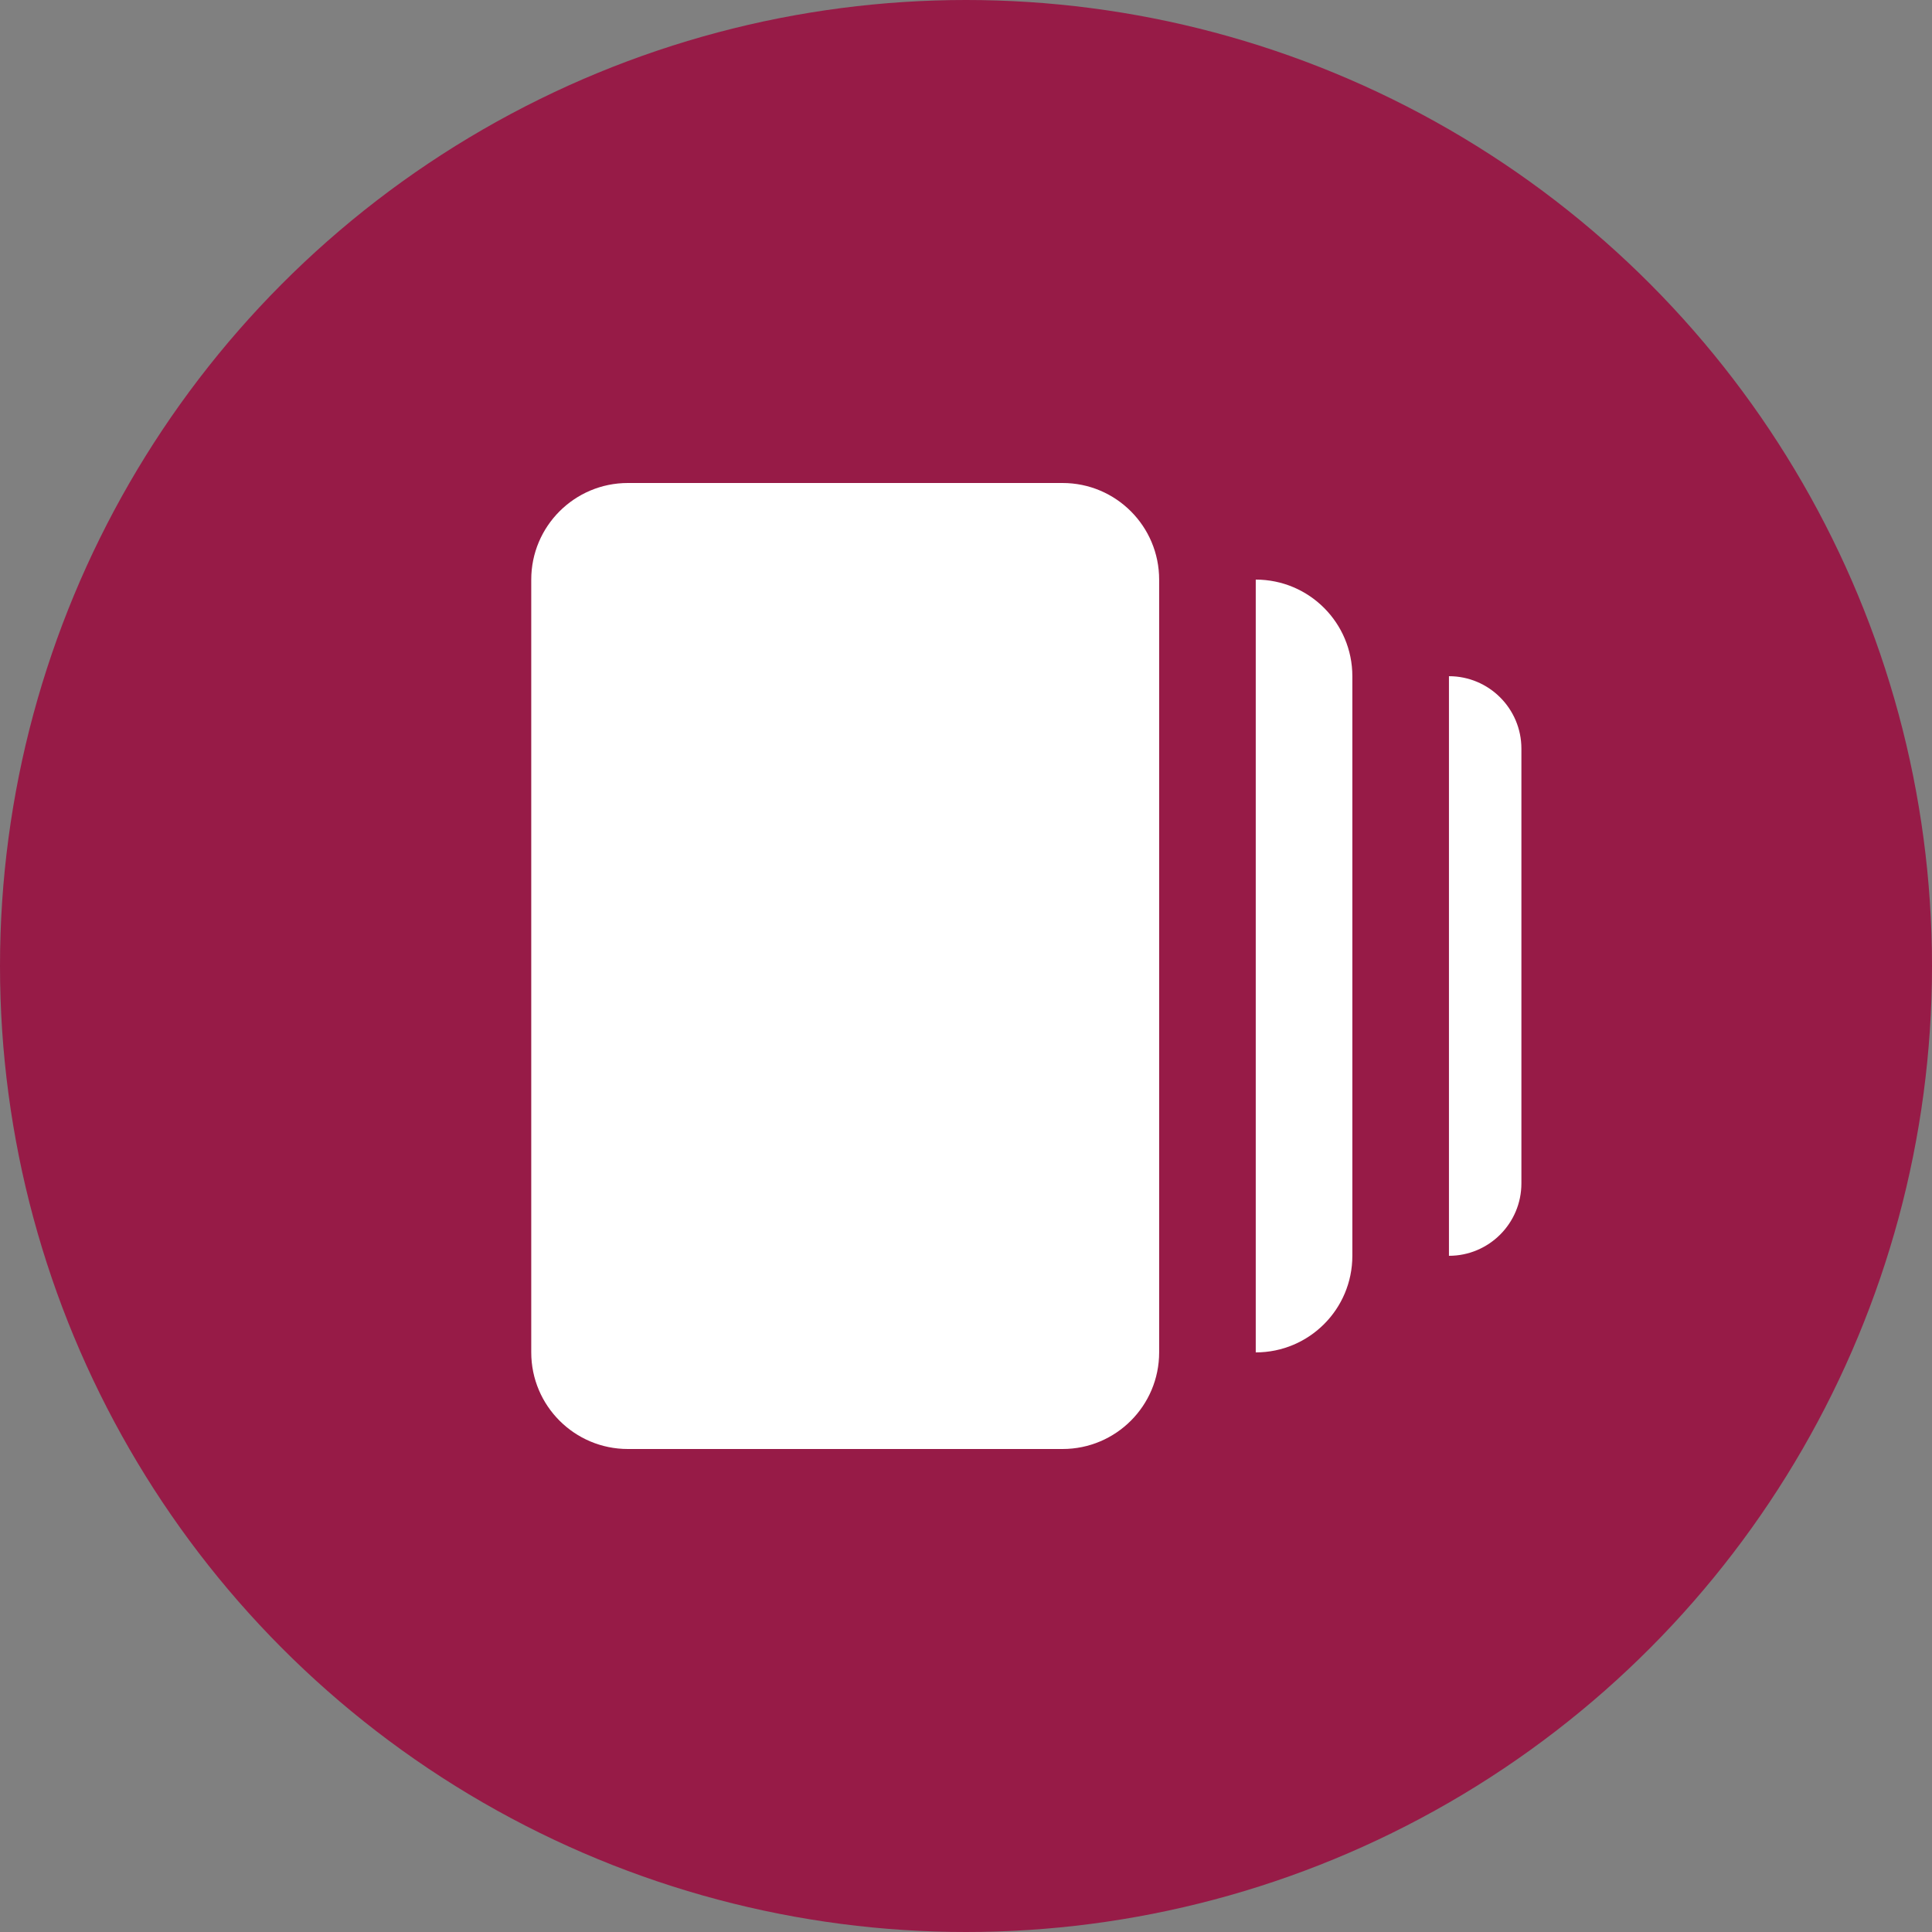 <svg width="38" height="38" viewBox="0 0 38 38" fill="none" xmlns="http://www.w3.org/2000/svg">
<rect x="0" y="0" width="38" height="38" fill="#808080" stroke="none"/>
<circle cx="19" cy="19" r="19" fill="#971B47"/>
<path d="M24.699 11.4C25.749 11.4 26.599 12.251 26.599 13.3V24.7C26.599 25.75 25.749 26.6 24.699 26.6V11.4Z" fill="white"/>
<path d="M10.449 11.4C10.449 10.351 11.3 9.5 12.349 9.5H20.899C21.949 9.5 22.799 10.351 22.799 11.4V26.6C22.799 27.649 21.949 28.5 20.899 28.5H12.349C11.3 28.5 10.449 27.649 10.449 26.6V11.4Z" fill="white"/>
<path d="M28.499 13.3C29.286 13.3 29.924 13.938 29.924 14.725V23.275C29.924 24.062 29.286 24.7 28.499 24.7V13.3Z" fill="white"/>
</svg>
